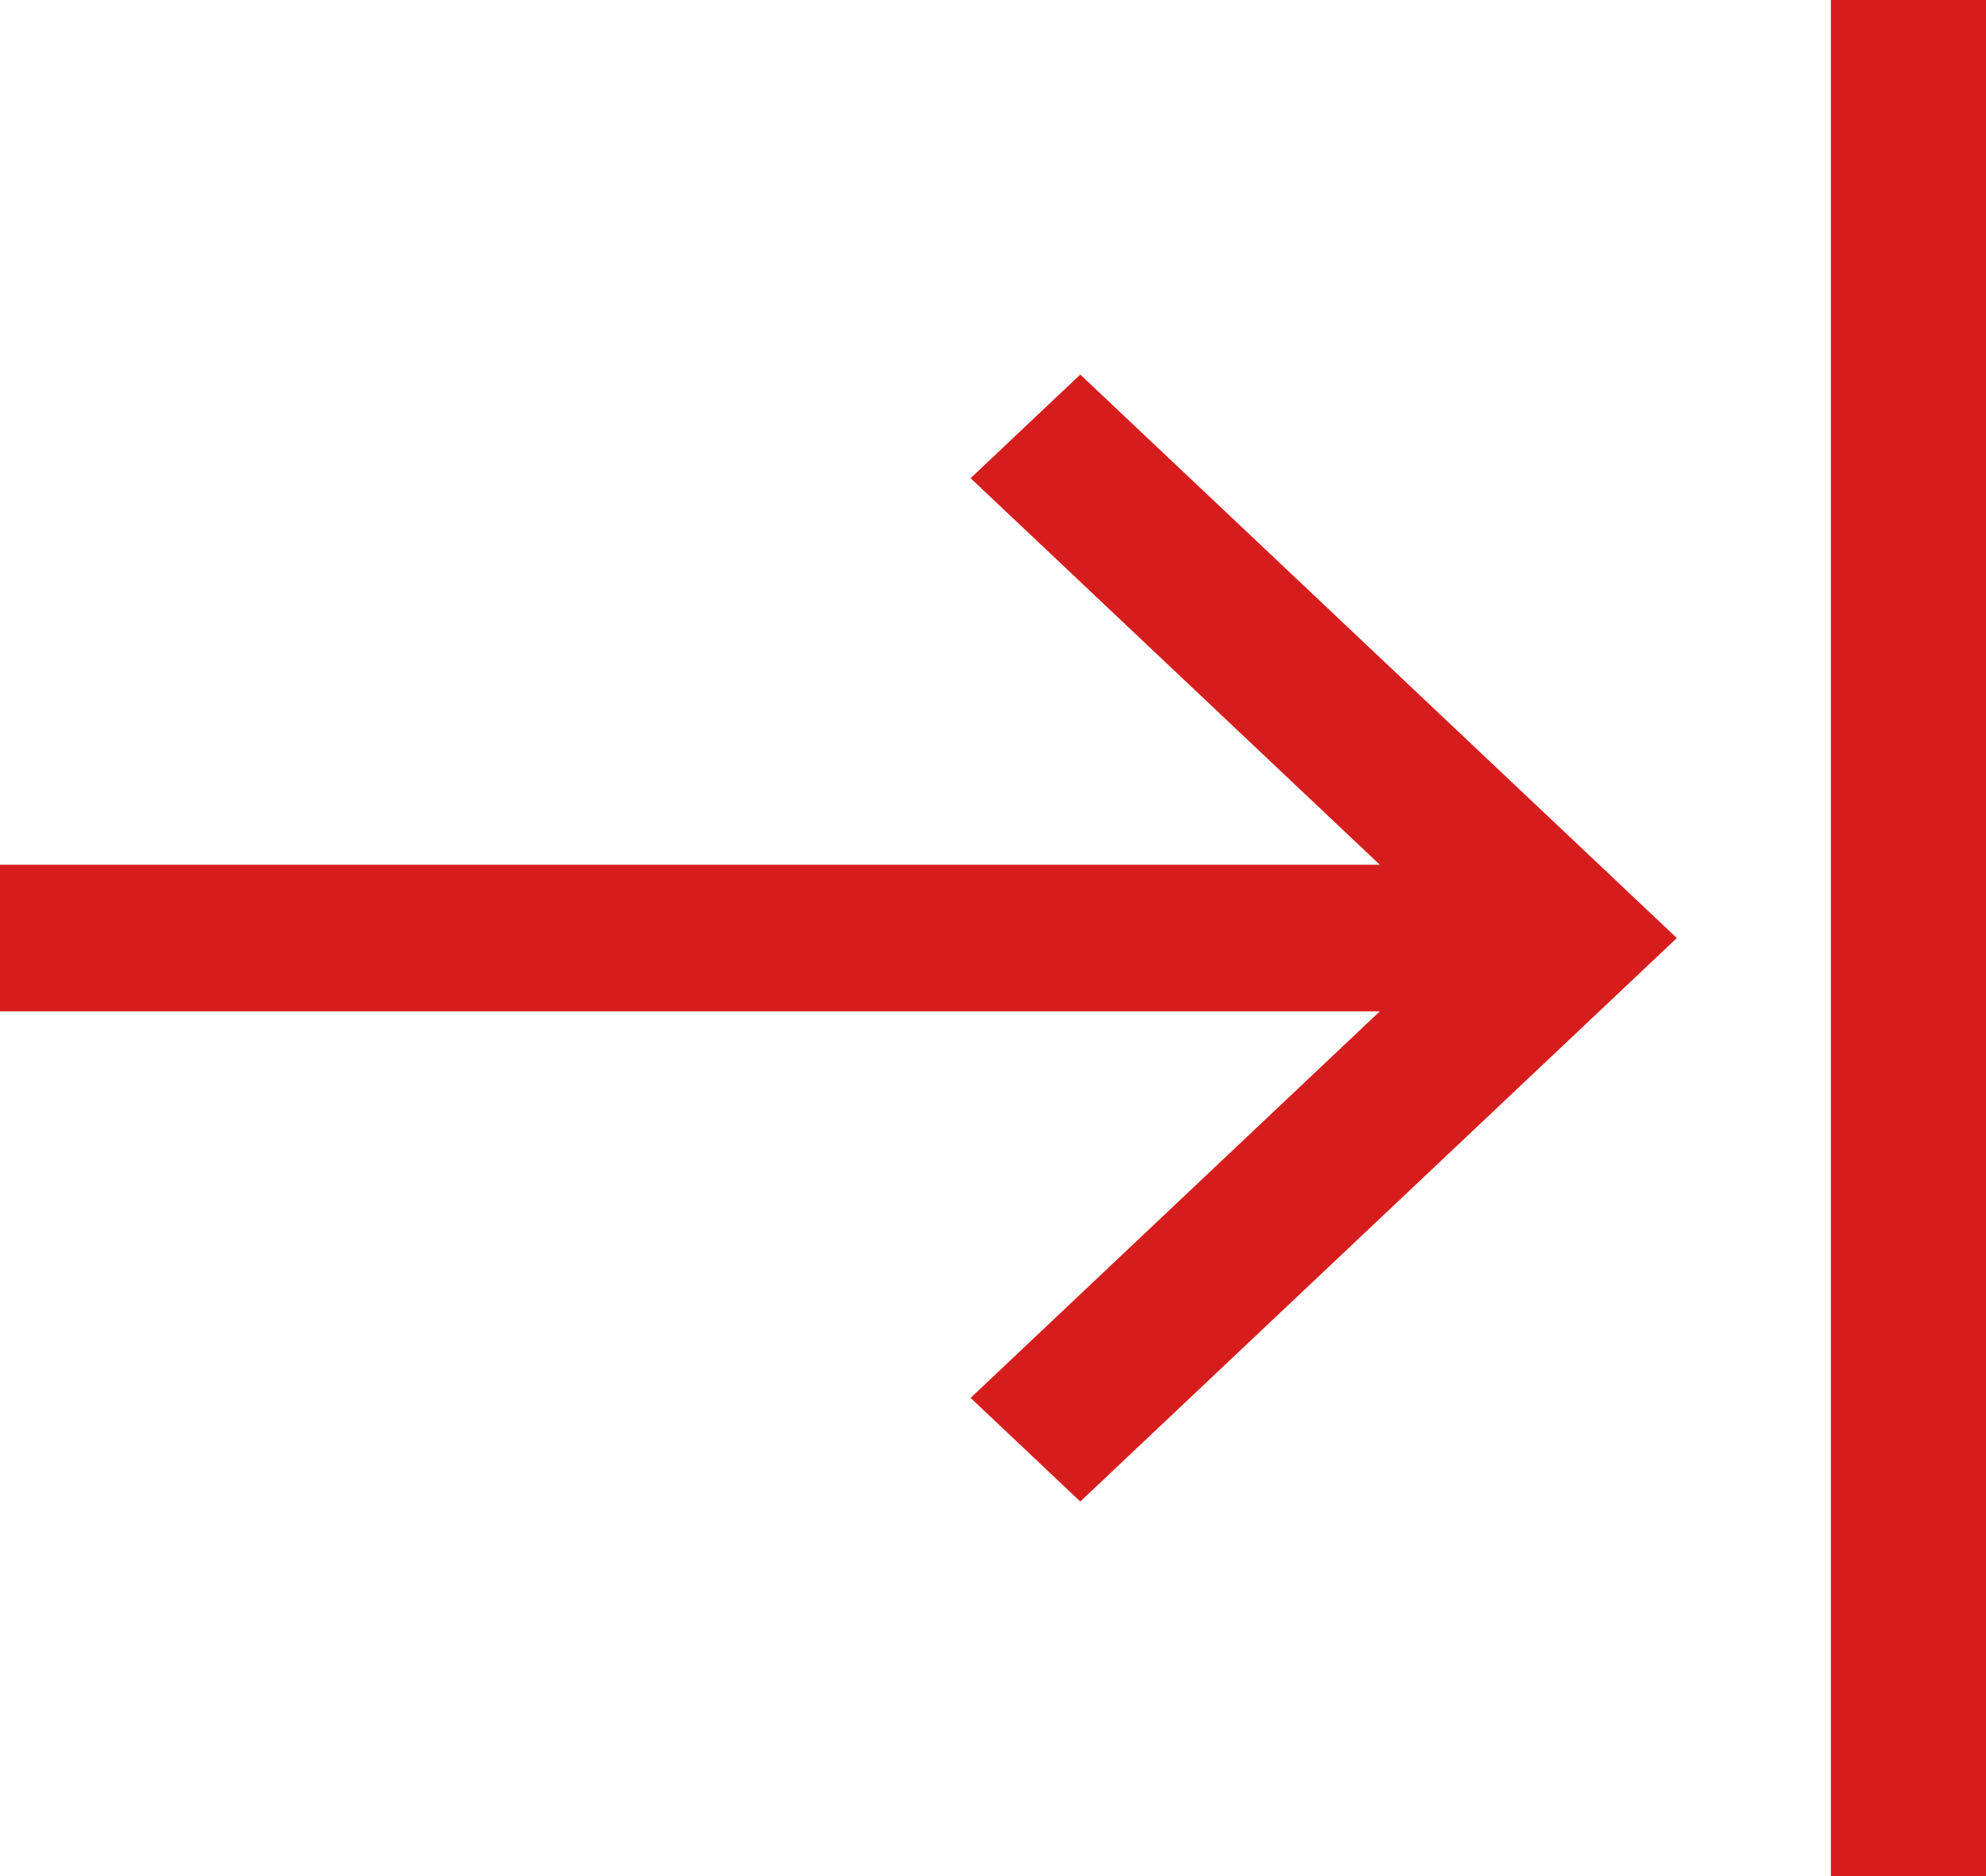 <svg
        xmlns="http://www.w3.org/2000/svg"
        xmlns:xlink="http://www.w3.org/1999/xlink"
        width="18px" height="17px">
    <path fill-rule="evenodd"  fill="rgb(214, 29, 29)"
          d="M9.791,3.394 L15.198,8.500 L9.791,13.606 L8.797,12.667 L12.506,9.164 L-0.000,9.164 L-0.000,7.836 L12.506,7.836 L8.797,4.333 L9.791,3.394 ZM16.594,-0.000 L16.594,17.000 L18.000,17.000 L18.000,-0.000 L16.594,-0.000 Z"/>
</svg>
